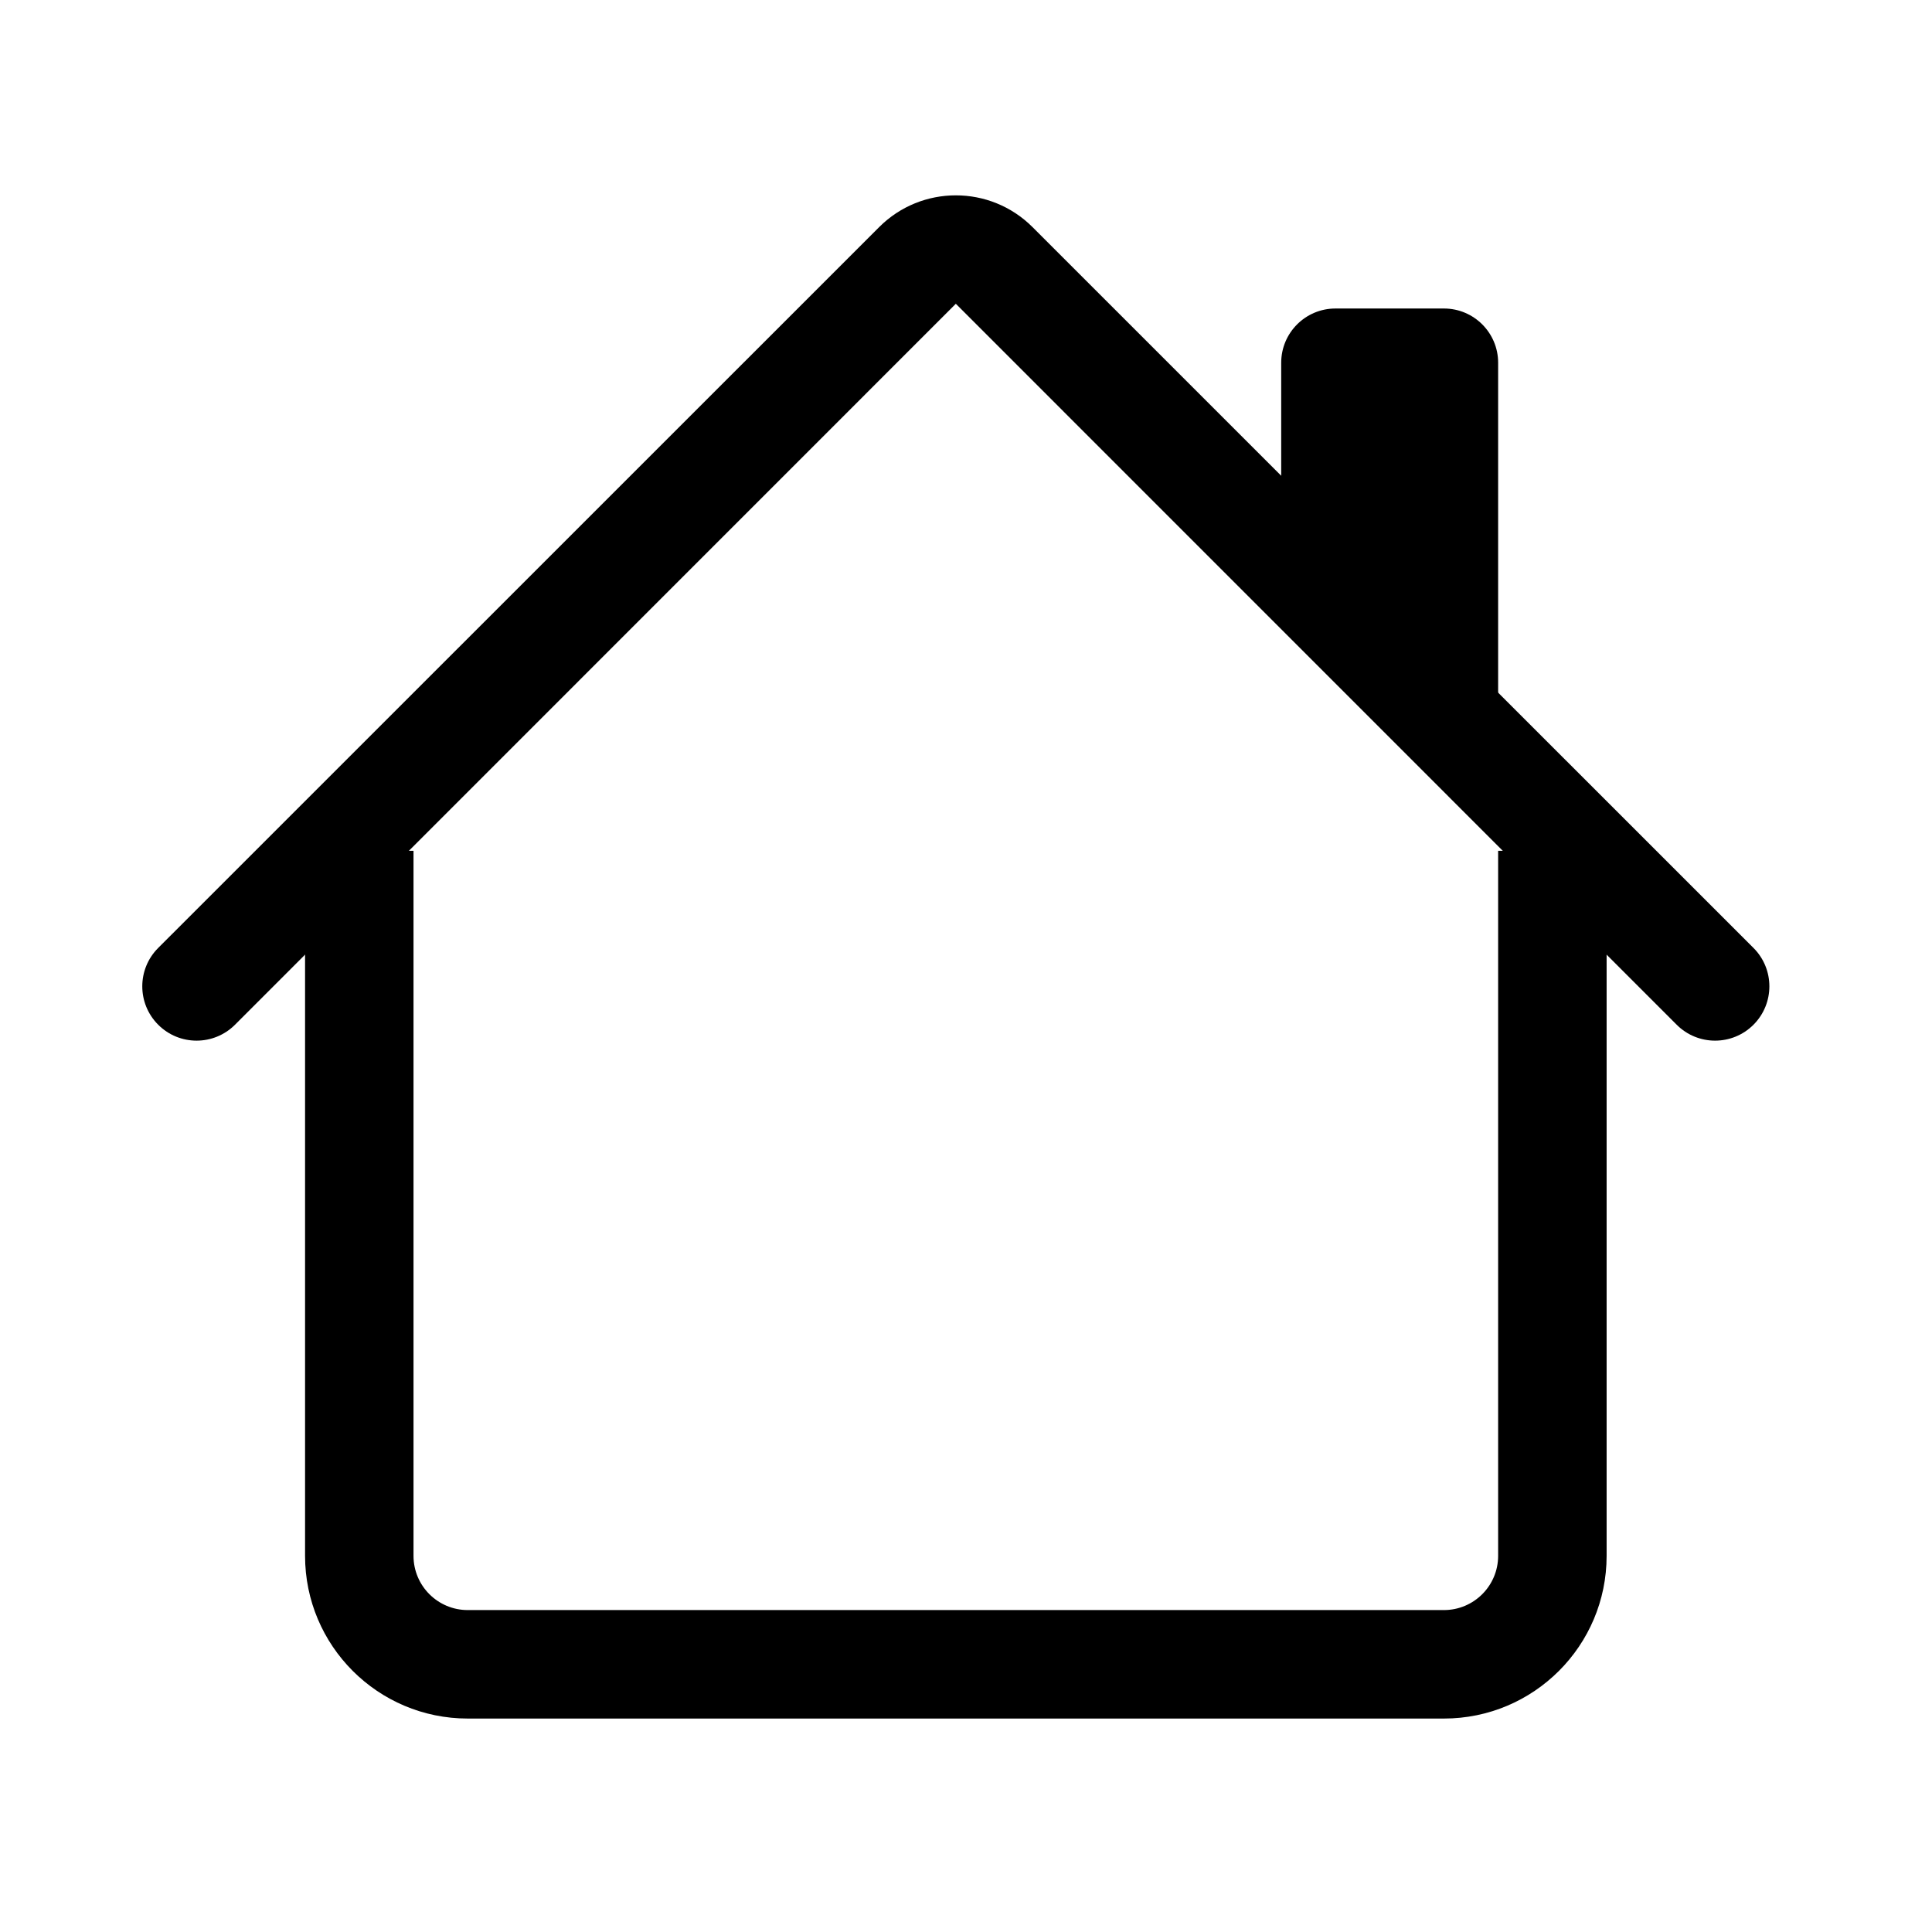 <?xml version="1.0" encoding="UTF-8"?>
<svg width="60px" height="60px" viewBox="0 0 60 60" version="1.1" xmlns="http://www.w3.org/2000/svg" xmlns:xlink="http://www.w3.org/1999/xlink">
    <title>House</title>
    <defs>
        <filter color-interpolation-filters="auto" id="filter-1">
            <feColorMatrix in="SourceGraphic" type="matrix" values="0 0 0 0 0.235 0 0 0 0 0.235 0 0 0 0 0.235 0 0 0 1 0"></feColorMatrix>
        </filter>
    </defs>
    <g id="House" stroke="none" stroke-width="1" fill="none" fill-rule="evenodd">
        <g filter="url(#filter-1)" id="house">
            <g transform="translate(4, 6)">
                <path d="M5.474,42.318 L5.474,20.423 L8.842,20.423 L8.842,42.318 C8.842,43.248 9.596,44.002 10.526,44.002 L40.842,44.002 C41.772,44.002 42.526,43.248 42.526,42.318 L42.526,20.423 L45.895,20.423 L45.895,42.318 C45.895,45.108 43.633,47.371 40.842,47.371 L10.526,47.371 C7.736,47.371 5.474,45.108 5.474,42.318 Z M42.526,5.265 L42.526,17.055 L35.789,10.318 L35.789,5.265 C35.789,4.335 36.544,3.581 37.474,3.581 L40.842,3.581 C41.772,3.581 42.526,4.335 42.526,5.265 Z" id="Shape" fill="#000000" fill-rule="nonzero"></path>
                <path d="M23.303,1.053 C24.618,-0.262 26.75,-0.262 28.066,1.053 L50.456,23.439 C51.114,24.098 51.114,25.165 50.456,25.824 C49.797,26.483 48.729,26.483 48.071,25.824 L25.684,3.434 L3.298,25.824 C2.639,26.483 1.571,26.483 0.913,25.824 C0.254,25.165 0.254,24.098 0.913,23.439 L23.303,1.053 Z" id="Path" fill="#000000" fill-rule="nonzero"></path>
            </g>
        </g>
    </g>
</svg>